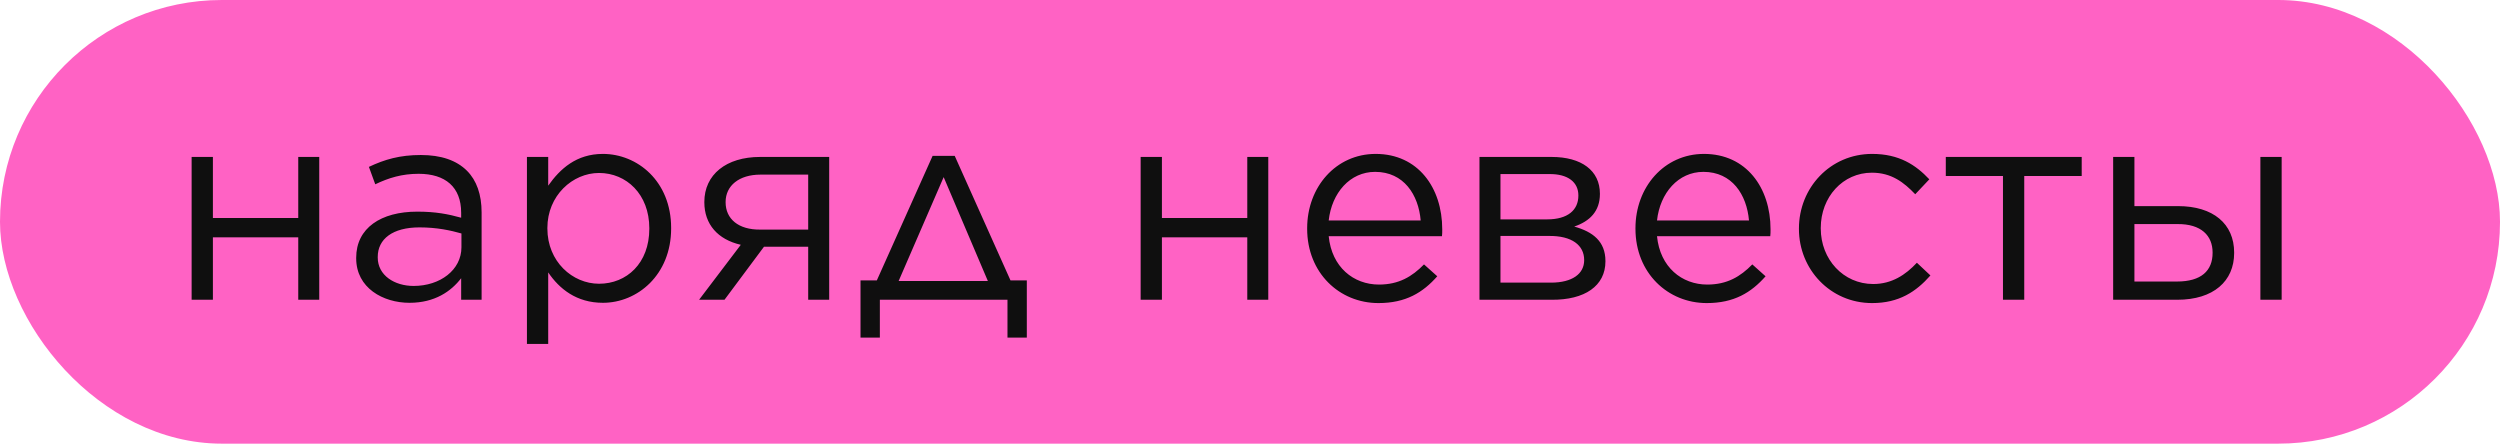 <?xml version="1.0" encoding="UTF-8"?> <svg xmlns="http://www.w3.org/2000/svg" width="417" height="74" viewBox="0 0 417 74" fill="none"> <rect width="417" height="74" rx="37" fill="#FF62C4"></rect> <path d="M31.963 50H35.511V39.587H49.748V50H53.25V26.178H49.748V36.361H35.511V26.178H31.963V50ZM68.306 50.507C72.545 50.507 75.264 48.572 76.922 46.406V50H80.332V35.44C80.332 32.445 79.503 30.095 77.89 28.482C76.139 26.731 73.559 25.856 70.195 25.856C66.693 25.856 64.159 26.593 61.533 27.837L62.593 30.74C64.804 29.68 67.016 28.989 69.827 28.989C74.296 28.989 76.922 31.201 76.922 35.486V36.315C74.757 35.716 72.683 35.302 69.596 35.302C63.56 35.302 59.413 38.02 59.413 42.996V43.089C59.413 48.019 63.883 50.507 68.306 50.507ZM68.997 47.696C65.818 47.696 63.007 45.945 63.007 42.95V42.858C63.007 39.863 65.495 37.928 69.965 37.928C72.914 37.928 75.171 38.435 76.969 38.942V41.245C76.969 45.024 73.421 47.696 68.997 47.696ZM87.893 57.372H91.441V45.438C93.284 48.157 96.141 50.507 100.564 50.507C106.324 50.507 111.945 45.853 111.945 38.112V38.02C111.945 30.187 106.278 25.672 100.564 25.672C96.141 25.672 93.422 28.16 91.441 30.97V26.178H87.893V57.372ZM99.919 47.328C95.496 47.328 91.303 43.641 91.303 38.112V38.02C91.303 32.629 95.496 28.851 99.919 28.851C104.481 28.851 108.305 32.399 108.305 38.066V38.158C108.305 43.918 104.527 47.328 99.919 47.328ZM120.846 50L127.435 41.153H134.807V50H138.309V26.178H126.79C121.123 26.178 117.483 29.127 117.483 33.689V33.735C117.483 37.421 119.74 39.955 123.565 40.831L116.607 50H120.846ZM134.807 29.127V38.297H126.836C123.15 38.343 121.031 36.5 121.031 33.735V33.689C121.031 30.97 123.288 29.127 126.836 29.127H134.807ZM159.246 25.994H155.56L146.253 46.775H143.534V56.312H146.76V50H168.047V56.312H171.272V46.775H168.554L159.246 25.994ZM157.403 29.542L164.775 46.867H149.893L157.403 29.542ZM190.26 50H193.808V39.587H208.046V50H211.548V26.178H208.046V36.361H193.808V26.178H190.26V50ZM229.921 50.553C234.483 50.553 237.34 48.802 239.736 46.084L237.524 44.102C235.543 46.13 233.331 47.466 230.014 47.466C225.775 47.466 222.135 44.563 221.628 39.402H240.519C240.565 38.988 240.565 38.757 240.565 38.251C240.565 31.293 236.51 25.672 229.461 25.672C222.826 25.672 218.034 31.201 218.034 38.066V38.158C218.034 45.531 223.425 50.553 229.921 50.553ZM221.628 36.776C222.135 32.168 225.176 28.667 229.369 28.667C234.161 28.667 236.603 32.491 236.971 36.776H221.628ZM246.776 50H258.802C264.331 50.046 267.787 47.696 267.787 43.595V43.549C267.787 40.278 265.714 38.665 262.58 37.79C265.161 36.914 266.865 35.255 266.865 32.353V32.307C266.865 28.436 263.778 26.178 258.802 26.178H246.776V50ZM250.278 36.592V29.035H258.387C261.567 28.989 263.272 30.418 263.272 32.583V32.629C263.272 35.025 261.521 36.592 258.065 36.592H250.278ZM250.278 39.356H258.341C262.212 39.31 264.239 40.923 264.239 43.365V43.411C264.239 45.669 262.258 47.143 258.71 47.143H250.278V39.356ZM284.682 50.553C289.244 50.553 292.101 48.802 294.497 46.084L292.285 44.102C290.304 46.13 288.092 47.466 284.774 47.466C280.535 47.466 276.895 44.563 276.389 39.402H295.28C295.326 38.988 295.326 38.757 295.326 38.251C295.326 31.293 291.271 25.672 284.222 25.672C277.587 25.672 272.795 31.201 272.795 38.066V38.158C272.795 45.531 278.186 50.553 284.682 50.553ZM276.389 36.776C276.895 32.168 279.936 28.667 284.129 28.667C288.921 28.667 291.363 32.491 291.732 36.776H276.389ZM312.273 50.553C316.742 50.553 319.599 48.664 321.995 45.945L319.737 43.826C317.848 45.853 315.544 47.374 312.457 47.374C307.481 47.374 303.703 43.273 303.703 38.112V38.02C303.703 32.86 307.389 28.805 312.227 28.805C315.498 28.805 317.572 30.418 319.461 32.399L321.811 29.911C319.553 27.515 316.788 25.672 312.273 25.672C305.269 25.672 300.063 31.339 300.063 38.112V38.204C300.063 44.886 305.269 50.553 312.273 50.553ZM334.096 50H337.644V29.358H347.228V26.178H324.559V29.358H334.096V50ZM356.021 26.178H352.473V50H363.163C369.245 50 372.655 46.867 372.655 42.213V42.121C372.655 37.329 369.153 34.38 363.301 34.38H356.021V26.178ZM356.021 37.375H363.163C367.171 37.329 369.061 39.31 369.061 42.121V42.167C369.061 45.162 367.171 46.959 363.117 46.959H356.021V37.375ZM377.032 50H380.58V26.178H377.032V50Z" fill="#0F0F0F"></path> </svg> 